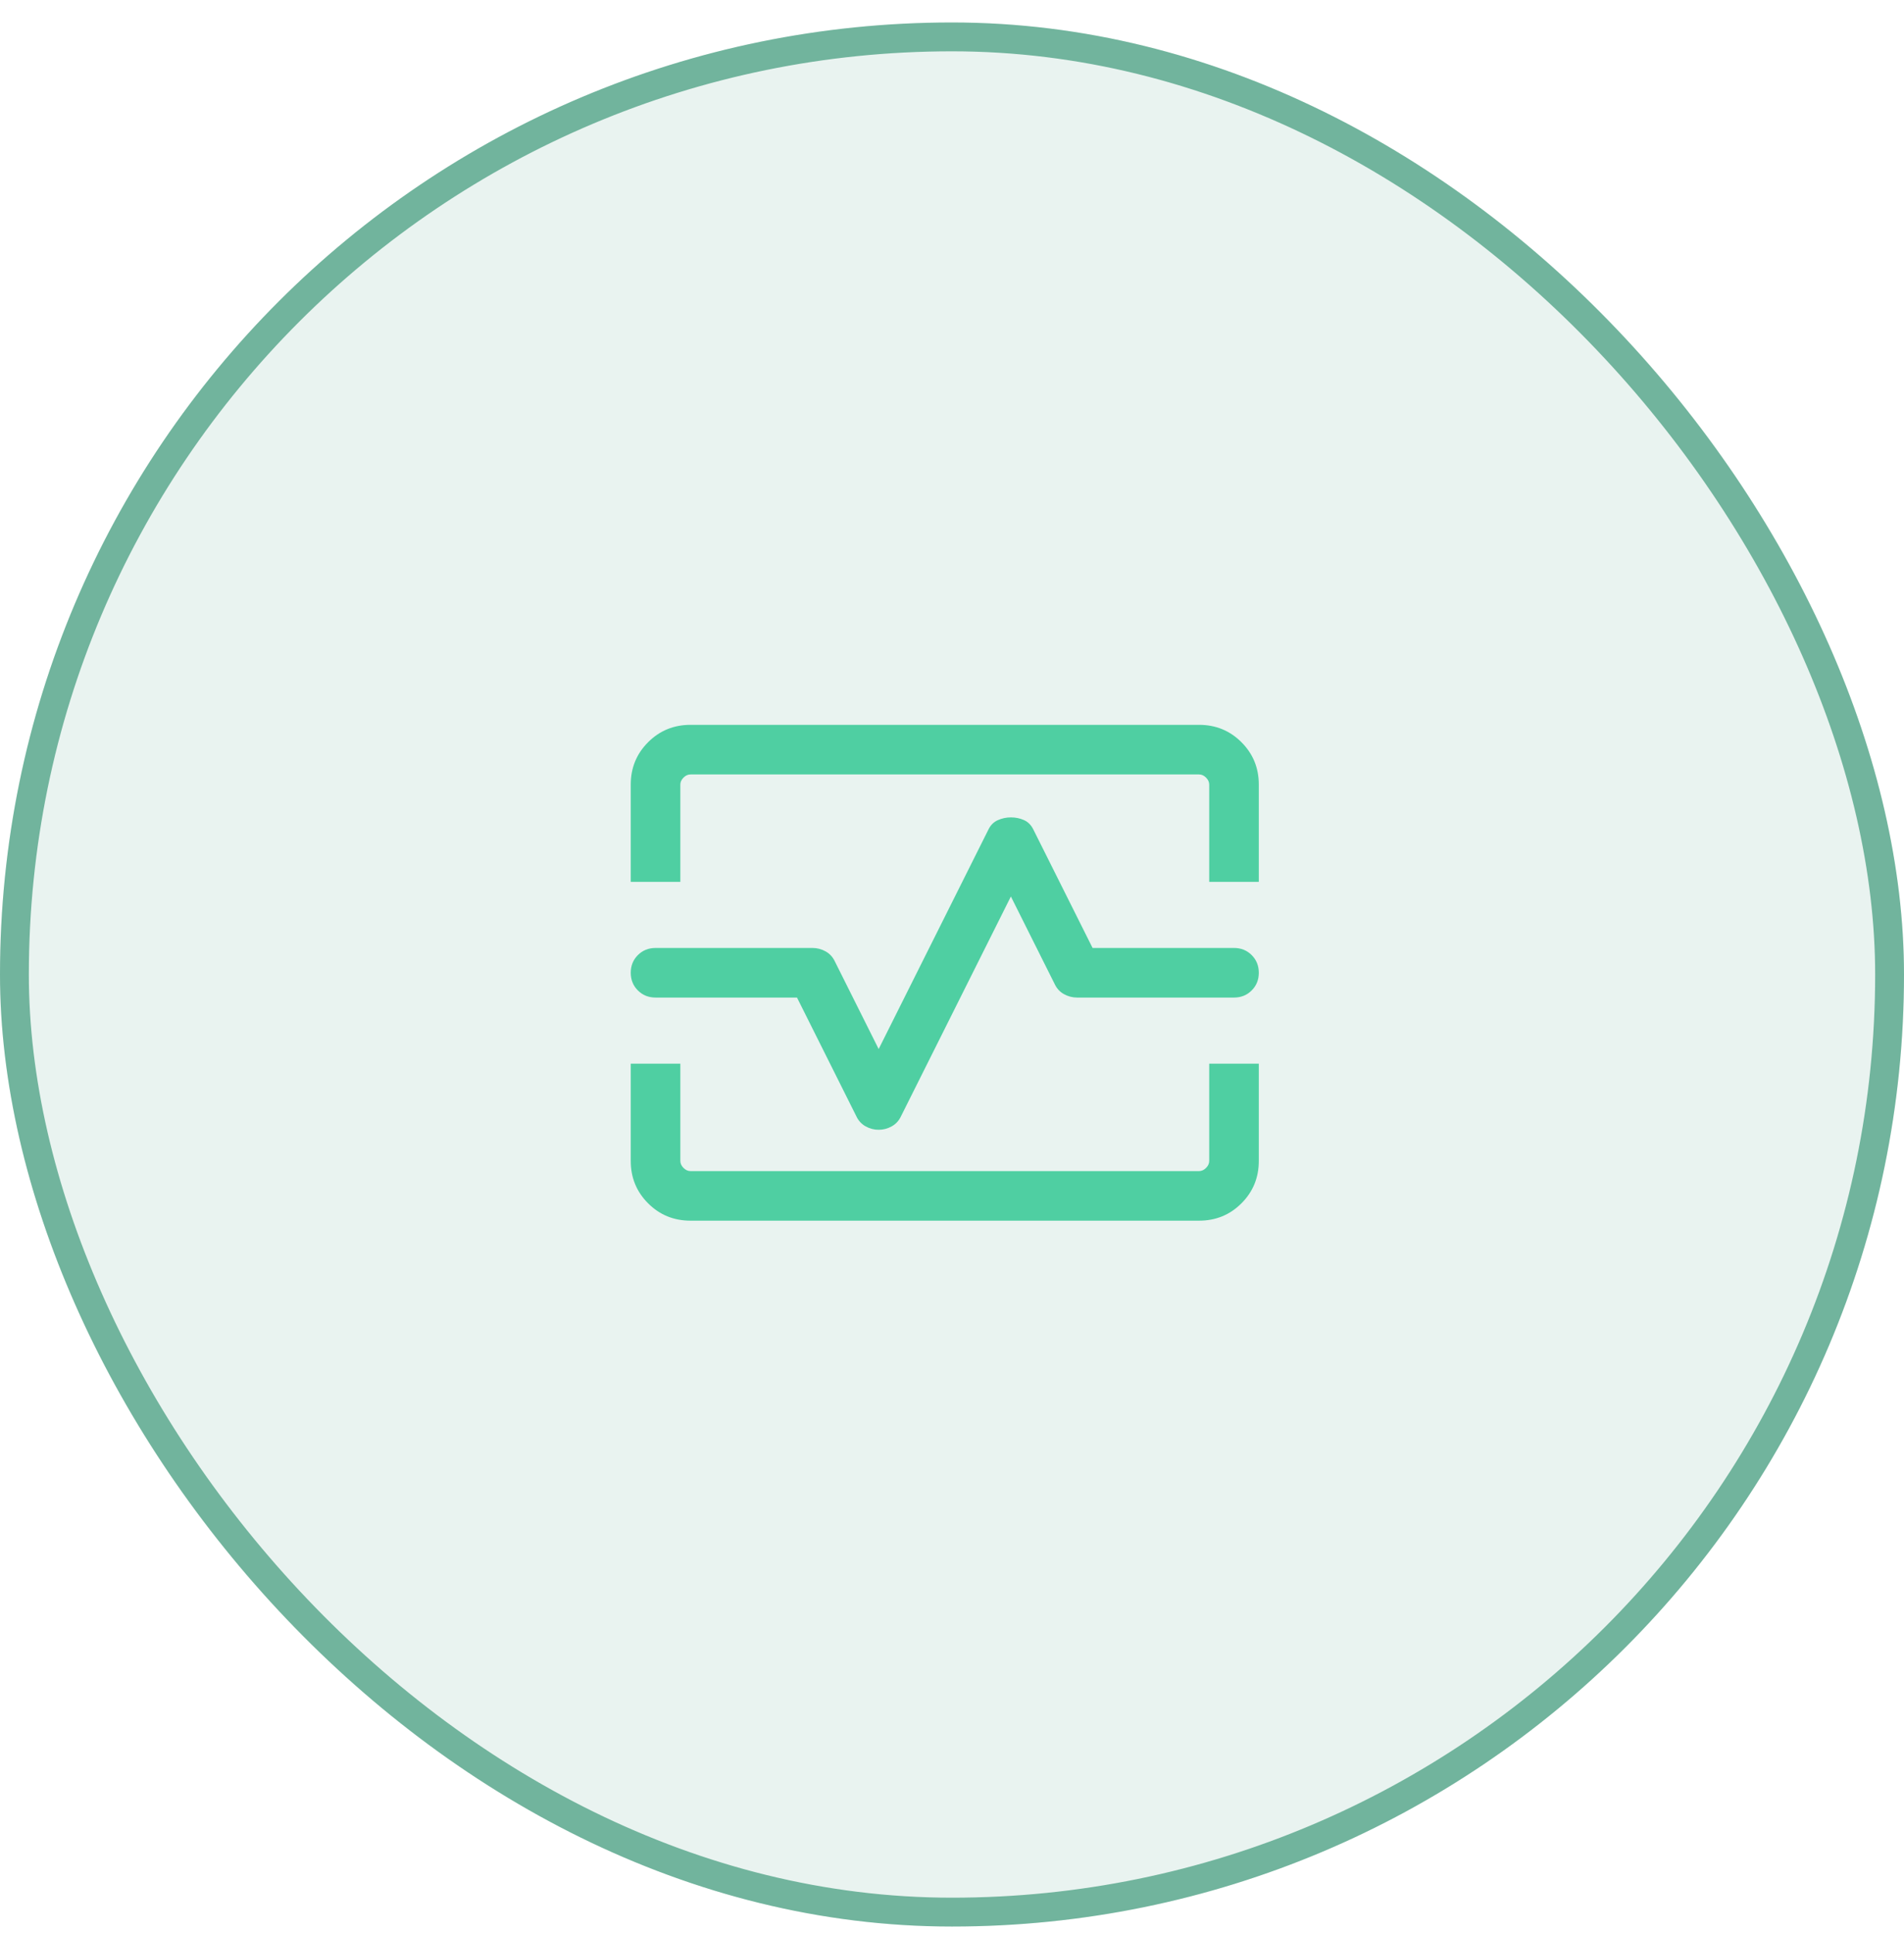 <svg width="66" height="67" viewBox="0 0 66 67" fill="none" xmlns="http://www.w3.org/2000/svg">
<rect y="0.779" width="66" height="66" rx="33" fill="#228A66" fill-opacity="0.1"/>
<rect x="0.5" y="1.279" width="65" height="65" rx="32.5" stroke="#228A66" stroke-opacity="0.6"/>
<g clip-path="url(#clip0_78_7845)">
<g clip-path="url(#clip1_78_7845)">
<g clip-path="url(#clip2_78_7845)">
<g clip-path="url(#clip3_78_7845)">
<path d="M21.864 30.568V27.196C21.864 26.617 22.065 26.128 22.466 25.727C22.867 25.326 23.357 25.125 23.936 25.125H41.564C42.142 25.125 42.632 25.326 43.033 25.727C43.434 26.128 43.635 26.617 43.635 27.196V30.568H41.916V27.196C41.916 27.108 41.88 27.027 41.806 26.954C41.733 26.88 41.652 26.844 41.564 26.844H23.936C23.847 26.844 23.767 26.88 23.693 26.954C23.62 27.027 23.583 27.108 23.583 27.196V30.568H21.864ZM23.936 42.312C23.357 42.312 22.867 42.112 22.466 41.711C22.065 41.31 21.864 40.82 21.864 40.241V36.87H23.583V40.241C23.583 40.329 23.62 40.41 23.693 40.484C23.767 40.557 23.847 40.594 23.936 40.594H41.564C41.652 40.594 41.733 40.557 41.806 40.484C41.88 40.41 41.916 40.329 41.916 40.241V36.87H43.635V40.241C43.635 40.82 43.434 41.31 43.033 41.711C42.632 42.112 42.142 42.312 41.564 42.312H23.936ZM30.458 39.161C30.617 39.161 30.768 39.122 30.911 39.042C31.054 38.963 31.162 38.844 31.236 38.685L35.041 31.075L36.555 34.102C36.629 34.261 36.737 34.38 36.88 34.459C37.023 34.538 37.174 34.578 37.333 34.578H42.776C43.02 34.578 43.224 34.496 43.388 34.331C43.553 34.167 43.635 33.963 43.635 33.719C43.635 33.475 43.553 33.271 43.388 33.106C43.224 32.942 43.02 32.859 42.776 32.859H37.873L35.819 28.752C35.746 28.601 35.639 28.493 35.5 28.429C35.36 28.365 35.207 28.333 35.041 28.333C34.883 28.333 34.732 28.365 34.589 28.429C34.445 28.493 34.337 28.601 34.264 28.752L30.458 36.363L28.944 33.335C28.871 33.177 28.762 33.058 28.619 32.978C28.476 32.899 28.325 32.859 28.166 32.859H22.724C22.48 32.859 22.276 32.942 22.111 33.106C21.947 33.271 21.864 33.475 21.864 33.719C21.864 33.963 21.947 34.167 22.111 34.331C22.276 34.496 22.48 34.578 22.724 34.578H27.627L29.68 38.685C29.754 38.844 29.862 38.963 30.005 39.042C30.148 39.122 30.299 39.161 30.458 39.161Z" fill="#4FCFA2"/>
</g>
</g>
</g>
</g>
<defs>
<clipPath id="clip0_78_7845">
<rect width="27.5" height="27.5" fill="white" transform="translate(19 19.969)"/>
</clipPath>
<clipPath id="clip1_78_7845">
<rect width="27.5" height="27.5" fill="white" transform="translate(19 19.969)"/>
</clipPath>
<clipPath id="clip2_78_7845">
<rect width="27.5" height="27.5" fill="white" transform="translate(19 19.969)"/>
</clipPath>
<clipPath id="clip3_78_7845">
<rect width="27.5" height="27.5" fill="white" transform="translate(19 19.969)"/>
</clipPath>
</defs>
</svg>
